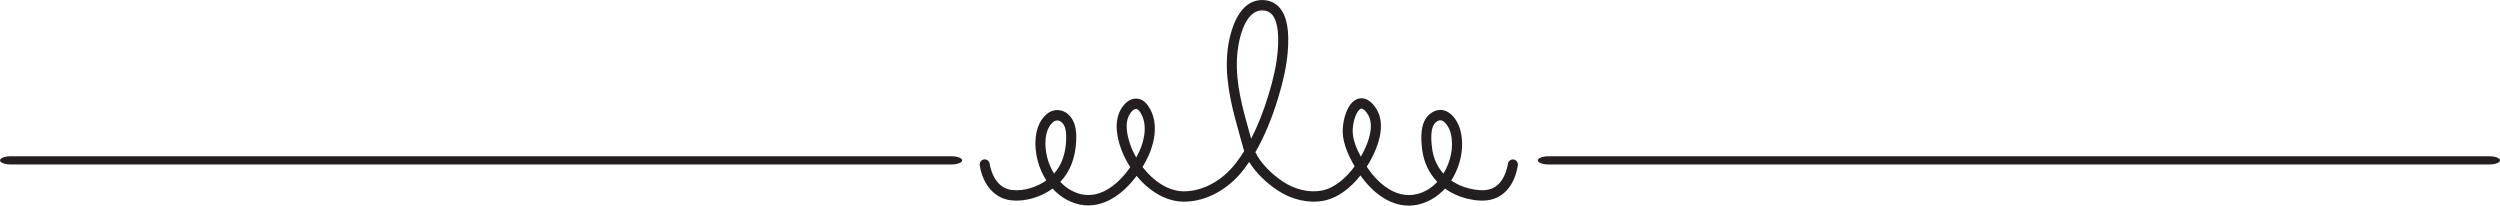 <svg width="304" height="25" viewBox="0 0 304 25" fill="none" xmlns="http://www.w3.org/2000/svg">
<g clip-path="url(#clip0_658_7648)">
<path d="M171.29 25C168.924 25 166.862 23.36 165.43 21.335C164.255 22.825 162.706 24.084 160.906 24.417C159.094 24.752 157.056 24.28 155.315 23.122C154.115 22.324 152.749 21.095 151.9 19.692C151.703 19.983 151.501 20.263 151.295 20.535C149.404 23.034 146.669 24.522 143.974 24.522C143.955 24.522 143.937 24.522 143.917 24.522C141.742 24.506 139.704 23.2 138.211 21.385C137.012 23.011 135.55 24.19 134.052 24.693C132.561 25.194 131.077 25.043 129.639 24.244C129.033 23.908 128.479 23.463 127.994 22.931C126.532 23.994 124.649 24.544 122.963 24.362C120.992 24.15 119.524 22.52 119.137 20.111C119.082 19.768 119.306 19.442 119.64 19.385C119.974 19.328 120.288 19.56 120.343 19.905C120.455 20.6 120.984 22.88 123.091 23.108C124.449 23.253 126.021 22.796 127.233 21.941C126.779 21.24 126.424 20.444 126.194 19.587C125.71 17.796 125.7 15.225 127.267 13.886C127.711 13.507 128.257 13.332 128.796 13.399C129.367 13.469 129.888 13.793 130.262 14.311C130.871 15.149 130.904 16.269 130.863 17.149C130.769 19.202 130.122 20.872 128.935 22.114C129.322 22.529 129.753 22.874 130.22 23.133C131.352 23.762 132.514 23.882 133.675 23.493C135.176 22.99 136.475 21.716 137.44 20.331C136.538 18.935 135.945 17.358 135.805 15.875C135.687 14.62 136.012 13.492 136.725 12.7C137.165 12.21 137.698 11.959 138.224 11.987C138.582 12.008 139.107 12.166 139.572 12.812C141.227 15.113 140.05 18.097 139.651 18.958C139.431 19.429 139.193 19.88 138.934 20.309C140.229 21.996 142.035 23.249 143.929 23.263C146.272 23.272 148.663 21.971 150.336 19.76C150.666 19.326 150.984 18.865 151.289 18.377C151.269 18.309 151.249 18.242 151.23 18.174C151.086 17.638 150.933 17.101 150.782 16.564C149.927 13.521 149.042 10.376 149.198 7.045C149.325 4.359 150.4 -0.147 153.645 0.011C154.458 0.051 155.123 0.373 155.626 0.969C156.502 2.009 156.813 3.788 156.581 6.407C156.433 8.075 156.058 9.848 155.4 11.987C154.616 14.532 153.71 16.686 152.654 18.503C153.319 19.935 154.796 21.28 155.979 22.065C157.463 23.053 159.181 23.457 160.694 23.179C162.231 22.895 163.649 21.691 164.726 20.227C164.052 19.076 163.29 17.518 163.272 16.008C163.258 14.947 163.608 13.082 164.622 12.288C165.047 11.955 165.552 11.862 166.043 12.033C166.963 12.351 167.588 13.496 167.768 14.143C168.091 15.313 167.908 16.722 167.224 18.328C166.957 18.953 166.613 19.617 166.198 20.267C167.839 22.767 170.553 24.756 173.487 23.137C173.959 22.876 174.393 22.526 174.776 22.114C173.788 21.08 173.139 19.752 172.945 18.248C172.76 16.831 172.656 14.833 173.874 13.861C174.627 13.258 175.303 13.317 175.737 13.471C176.751 13.831 177.374 15.008 177.598 15.909C178.097 17.913 177.61 20.185 176.47 21.948C177.091 22.383 177.818 22.712 178.632 22.914C179.573 23.145 180.334 23.194 180.962 23.061C182.731 22.684 183.232 20.733 183.364 19.912C183.419 19.568 183.735 19.335 184.067 19.394C184.399 19.45 184.625 19.777 184.567 20.12C184.199 22.398 182.973 23.922 181.206 24.297C180.4 24.468 179.465 24.417 178.345 24.141C177.358 23.897 176.47 23.482 175.71 22.931C175.228 23.461 174.672 23.914 174.059 24.251C173.106 24.777 172.178 25.007 171.292 25.007L171.29 25ZM175.144 14.625C175.01 14.625 174.837 14.675 174.613 14.854C173.813 15.494 174.065 17.438 174.149 18.076C174.301 19.255 174.782 20.291 175.523 21.112C176.419 19.657 176.806 17.81 176.409 16.216C176.226 15.482 175.763 14.812 175.336 14.658C175.285 14.639 175.222 14.625 175.146 14.625H175.144ZM128.564 14.65C128.383 14.65 128.204 14.722 128.041 14.861C126.997 15.753 126.95 17.707 127.367 19.246C127.548 19.914 127.823 20.545 128.171 21.11C129.071 20.105 129.566 18.756 129.641 17.09C129.672 16.421 129.658 15.587 129.283 15.069C129.11 14.831 128.886 14.684 128.65 14.654C128.621 14.65 128.593 14.65 128.564 14.65ZM138.136 13.244C137.981 13.244 137.798 13.353 137.617 13.555C137.014 14.227 136.959 15.12 137.018 15.749C137.124 16.863 137.535 18.055 138.165 19.154C138.303 18.901 138.431 18.648 138.545 18.404C139.215 16.966 139.578 14.938 138.588 13.562C138.488 13.422 138.332 13.254 138.154 13.244C138.148 13.244 138.142 13.244 138.136 13.244ZM165.552 13.206C165.495 13.206 165.434 13.229 165.355 13.29C164.821 13.707 164.475 15.021 164.487 15.987C164.5 17.008 164.974 18.124 165.477 19.059C165.713 18.644 165.923 18.225 166.1 17.812C166.666 16.484 166.831 15.364 166.587 14.484C166.454 14.006 166.017 13.353 165.65 13.227C165.617 13.216 165.585 13.208 165.55 13.208L165.552 13.206ZM153.492 1.264C151.277 1.264 150.512 5.064 150.416 7.1C150.269 10.22 151.088 13.128 151.953 16.206C152.016 16.427 152.077 16.648 152.138 16.869C152.922 15.351 153.617 13.606 154.234 11.599C154.865 9.549 155.223 7.86 155.364 6.287C155.61 3.514 155.142 2.312 154.704 1.794C154.425 1.464 154.061 1.291 153.586 1.268C153.554 1.268 153.523 1.266 153.492 1.266V1.264Z" fill="#231F20"/>
<path d="M302.689 20H188.311C187.585 20 187 19.777 187 19.5C187 19.223 187.585 19 188.311 19H302.689C303.415 19 304 19.223 304 19.5C304 19.777 303.415 20 302.689 20Z" fill="#231F20"/>
<path d="M115.689 20H1.311C0.585 20 0 19.777 0 19.5C0 19.223 0.585 19 1.311 19H115.689C116.415 19 117 19.223 117 19.5C117 19.777 116.415 20 115.689 20Z" fill="#231F20"/>
</g>
<defs>
<clipPath id="clip0_658_7648">
<rect width="304" height="25" fill="white"/>
</clipPath>
</defs>
</svg>
